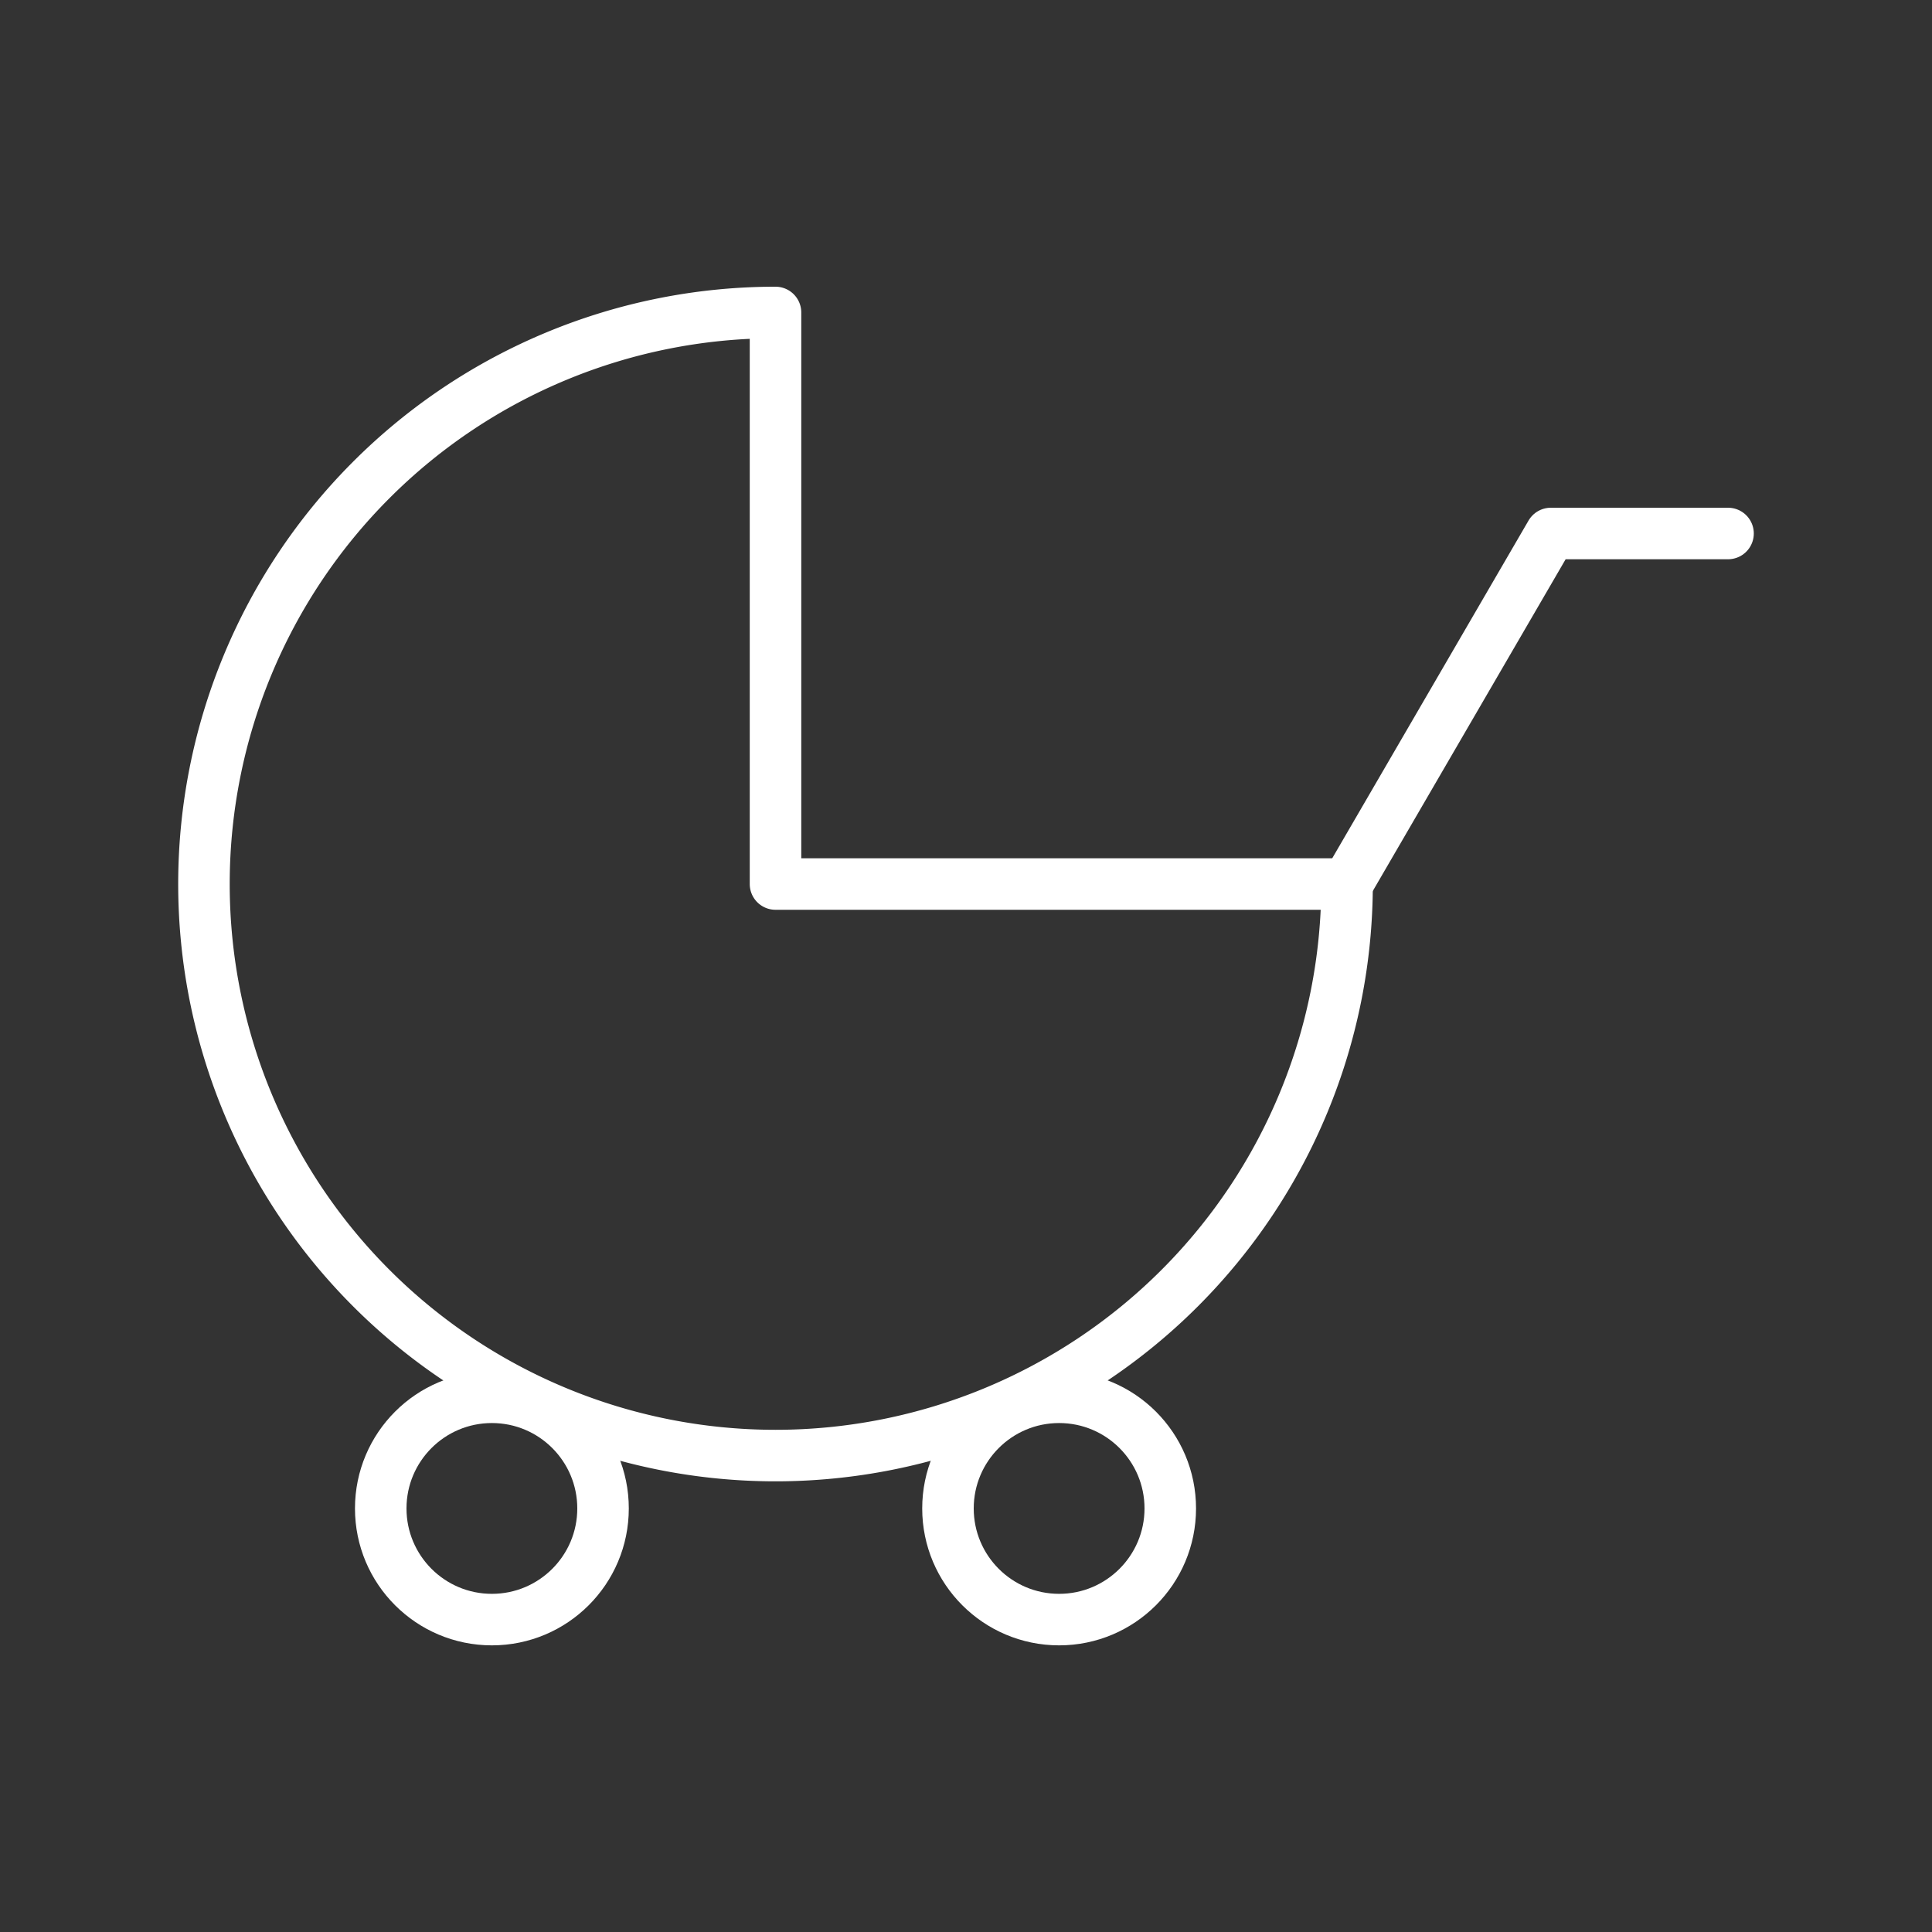 <svg xmlns="http://www.w3.org/2000/svg" viewBox="0 0 300 300"><rect x="0" y="0" width="300" height="300" fill="#333333" stroke="none"/><defs><style>.cls-1{fill:none;stroke:#fff;stroke-linecap:round;stroke-linejoin:round;stroke-width:8px;}</style></defs><title>Maternity Leaves</title><g id="Layer_4" data-name="Layer 4"><path class="cls-1" d="M209.17,137.27a88.75,88.75,0,1,1-88.75-88.75v88.75Z"/><polyline class="cls-1" points="268.33 82.84 240.81 82.84 209.17 137.27"/><circle class="cls-1" cx="76.38" cy="234.23" r="17.26"/><circle class="cls-1" cx="164.46" cy="234.23" r="17.26"/></g></svg>